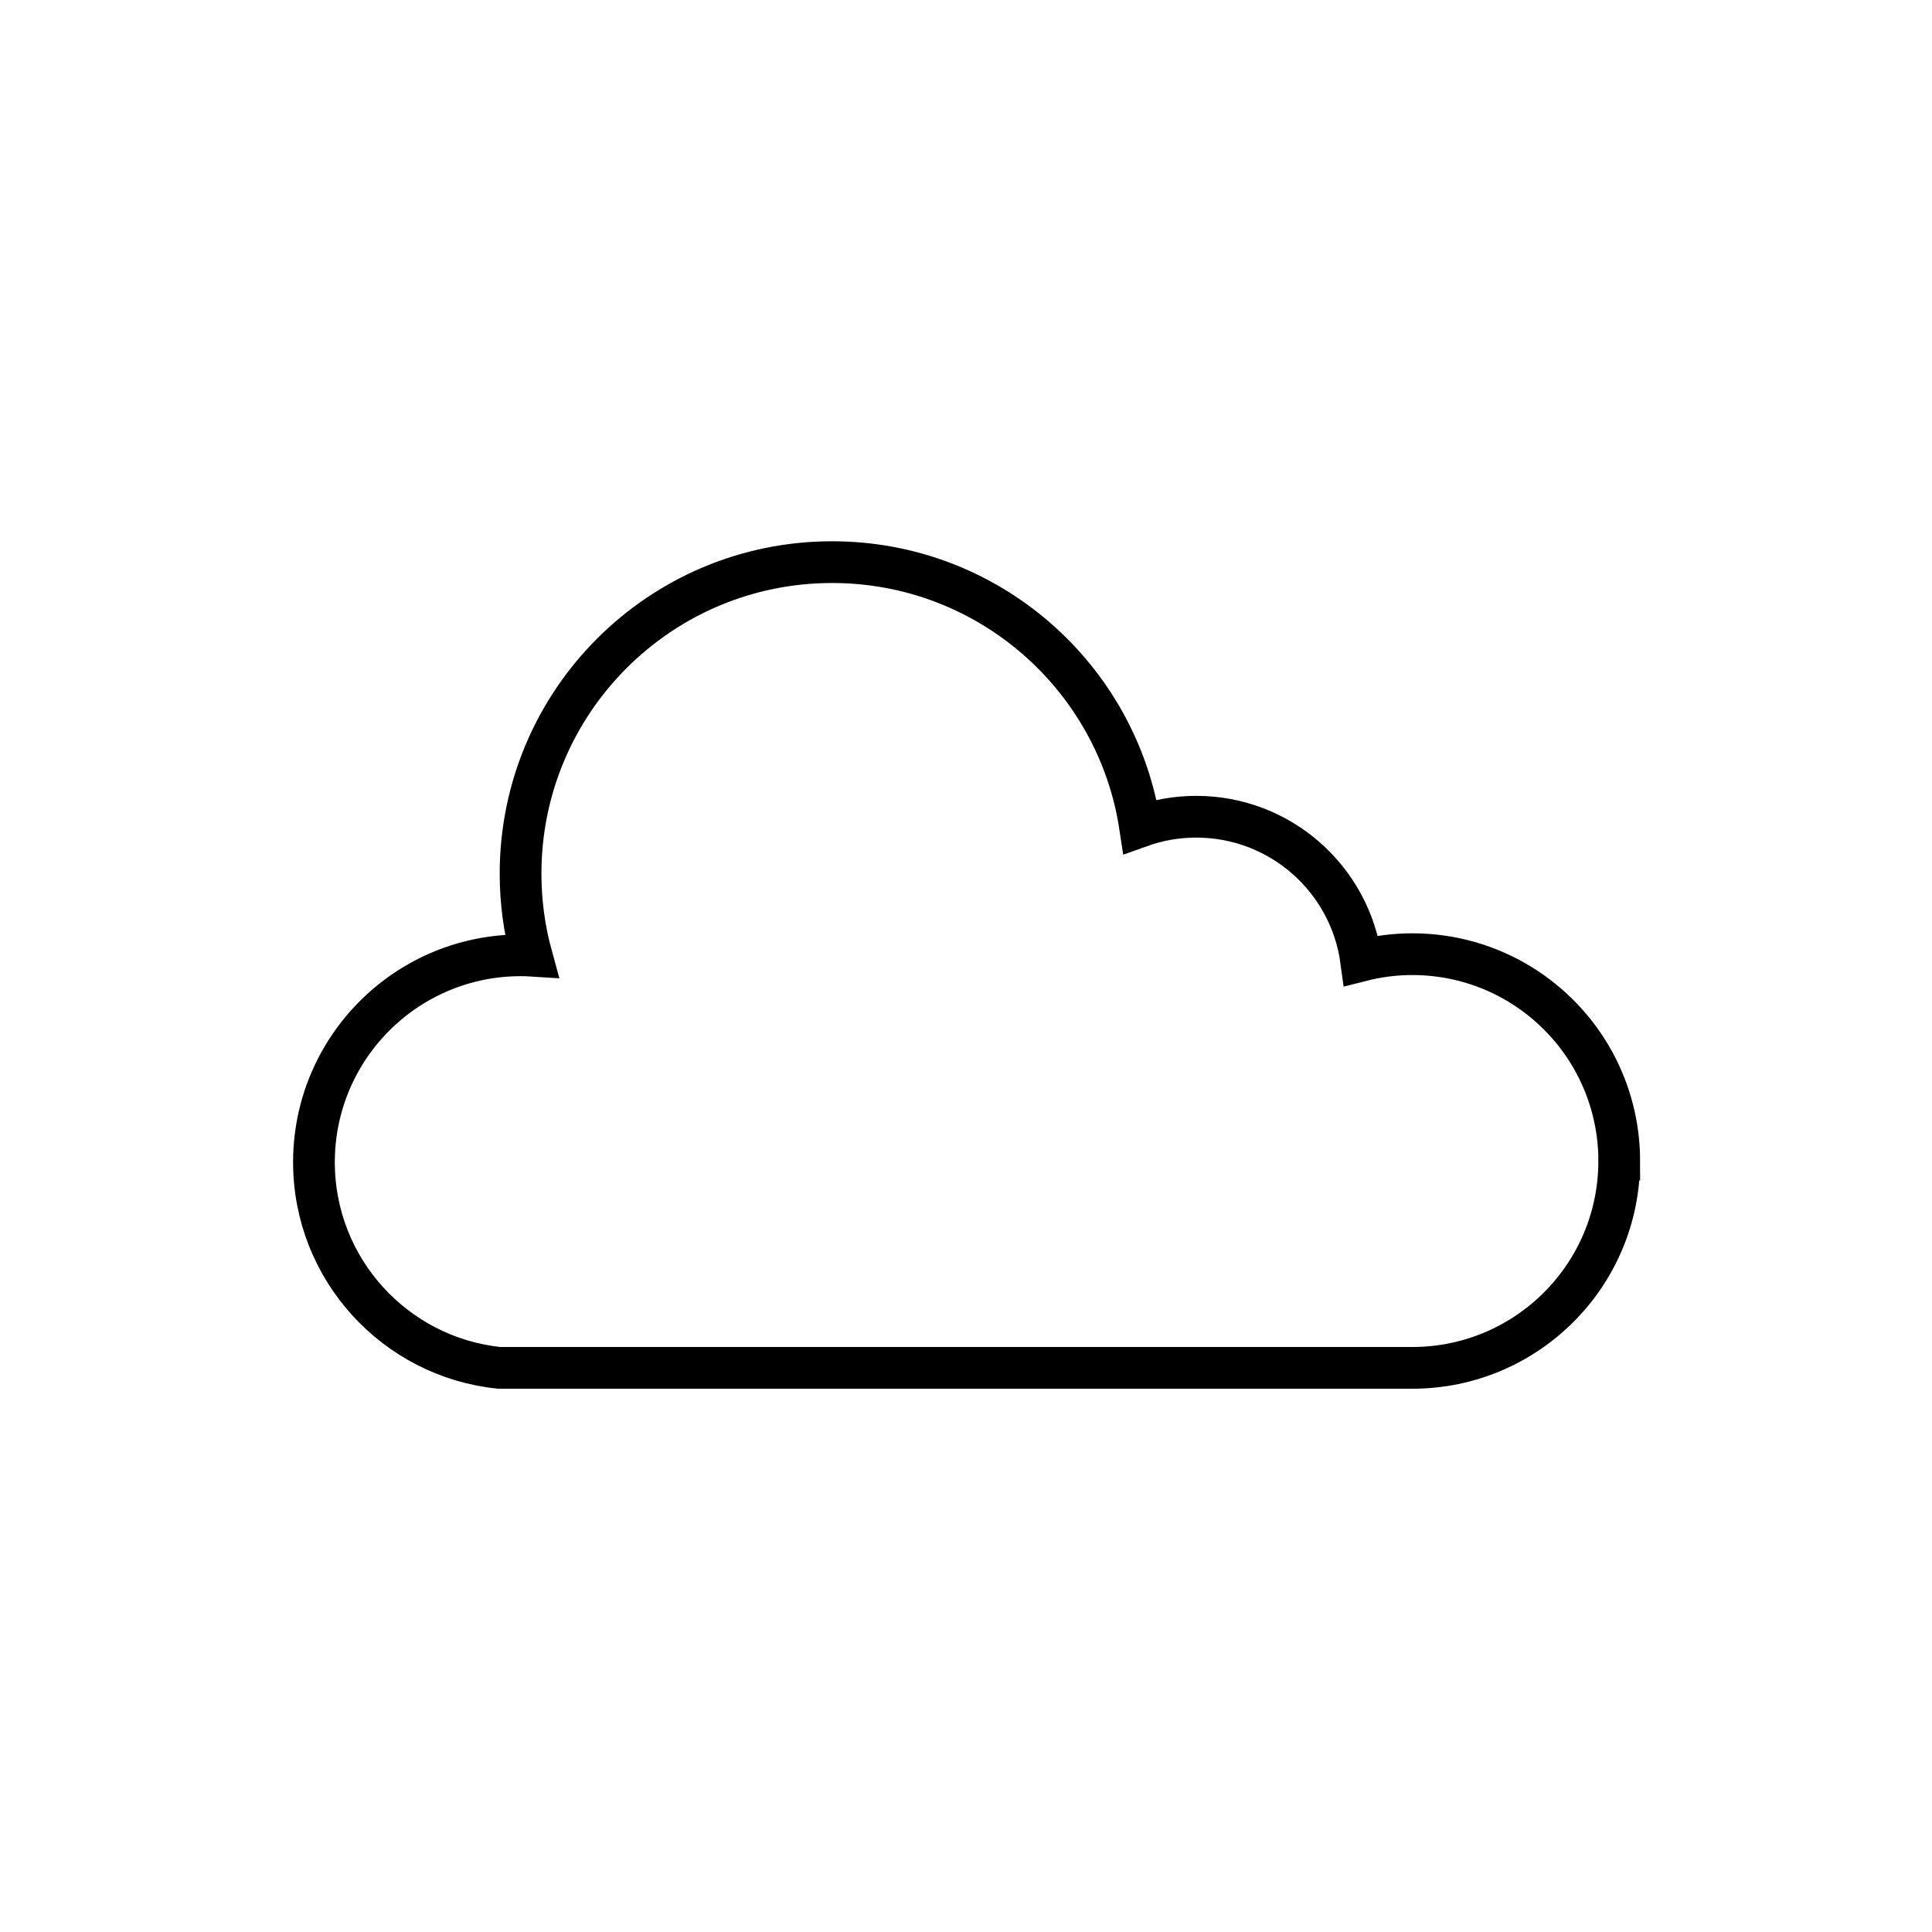 <?xml version="1.0" encoding="UTF-8"?>
<svg id="Layer_1" data-name="Layer 1" xmlns="http://www.w3.org/2000/svg" viewBox="0 0 500 500">
  <defs>
    <style>
      .cls-1 {
        fill: none;
        stroke: #000;
        stroke-miterlimit: 10;
        stroke-width: 10.8px;
      }
    </style>
  </defs>
  <path class="cls-1" d="m419.05,300.49c0,29.57-23.99,53.51-53.56,53.51h-236.31c-26.94-2.79-47.93-25.57-47.93-53.24,0-9.29,2.38-18.07,6.56-25.69,9.09-16.59,26.72-27.84,46.97-27.84.94,0,1.85.02,2.77.08-1.85-6.75-2.83-13.88-2.83-21.21,0-44.51,36.09-80.62,80.63-80.62,40.39,0,73.83,29.7,79.69,68.41,4.54-1.63,9.44-2.52,14.55-2.52,21.82,0,39.84,16.21,42.68,37.24,4.23-1.08,8.67-1.67,13.23-1.67,20.38,0,38.11,11.38,47.16,28.13,4.06,7.56,6.4,16.21,6.4,25.42Z"/>
</svg>